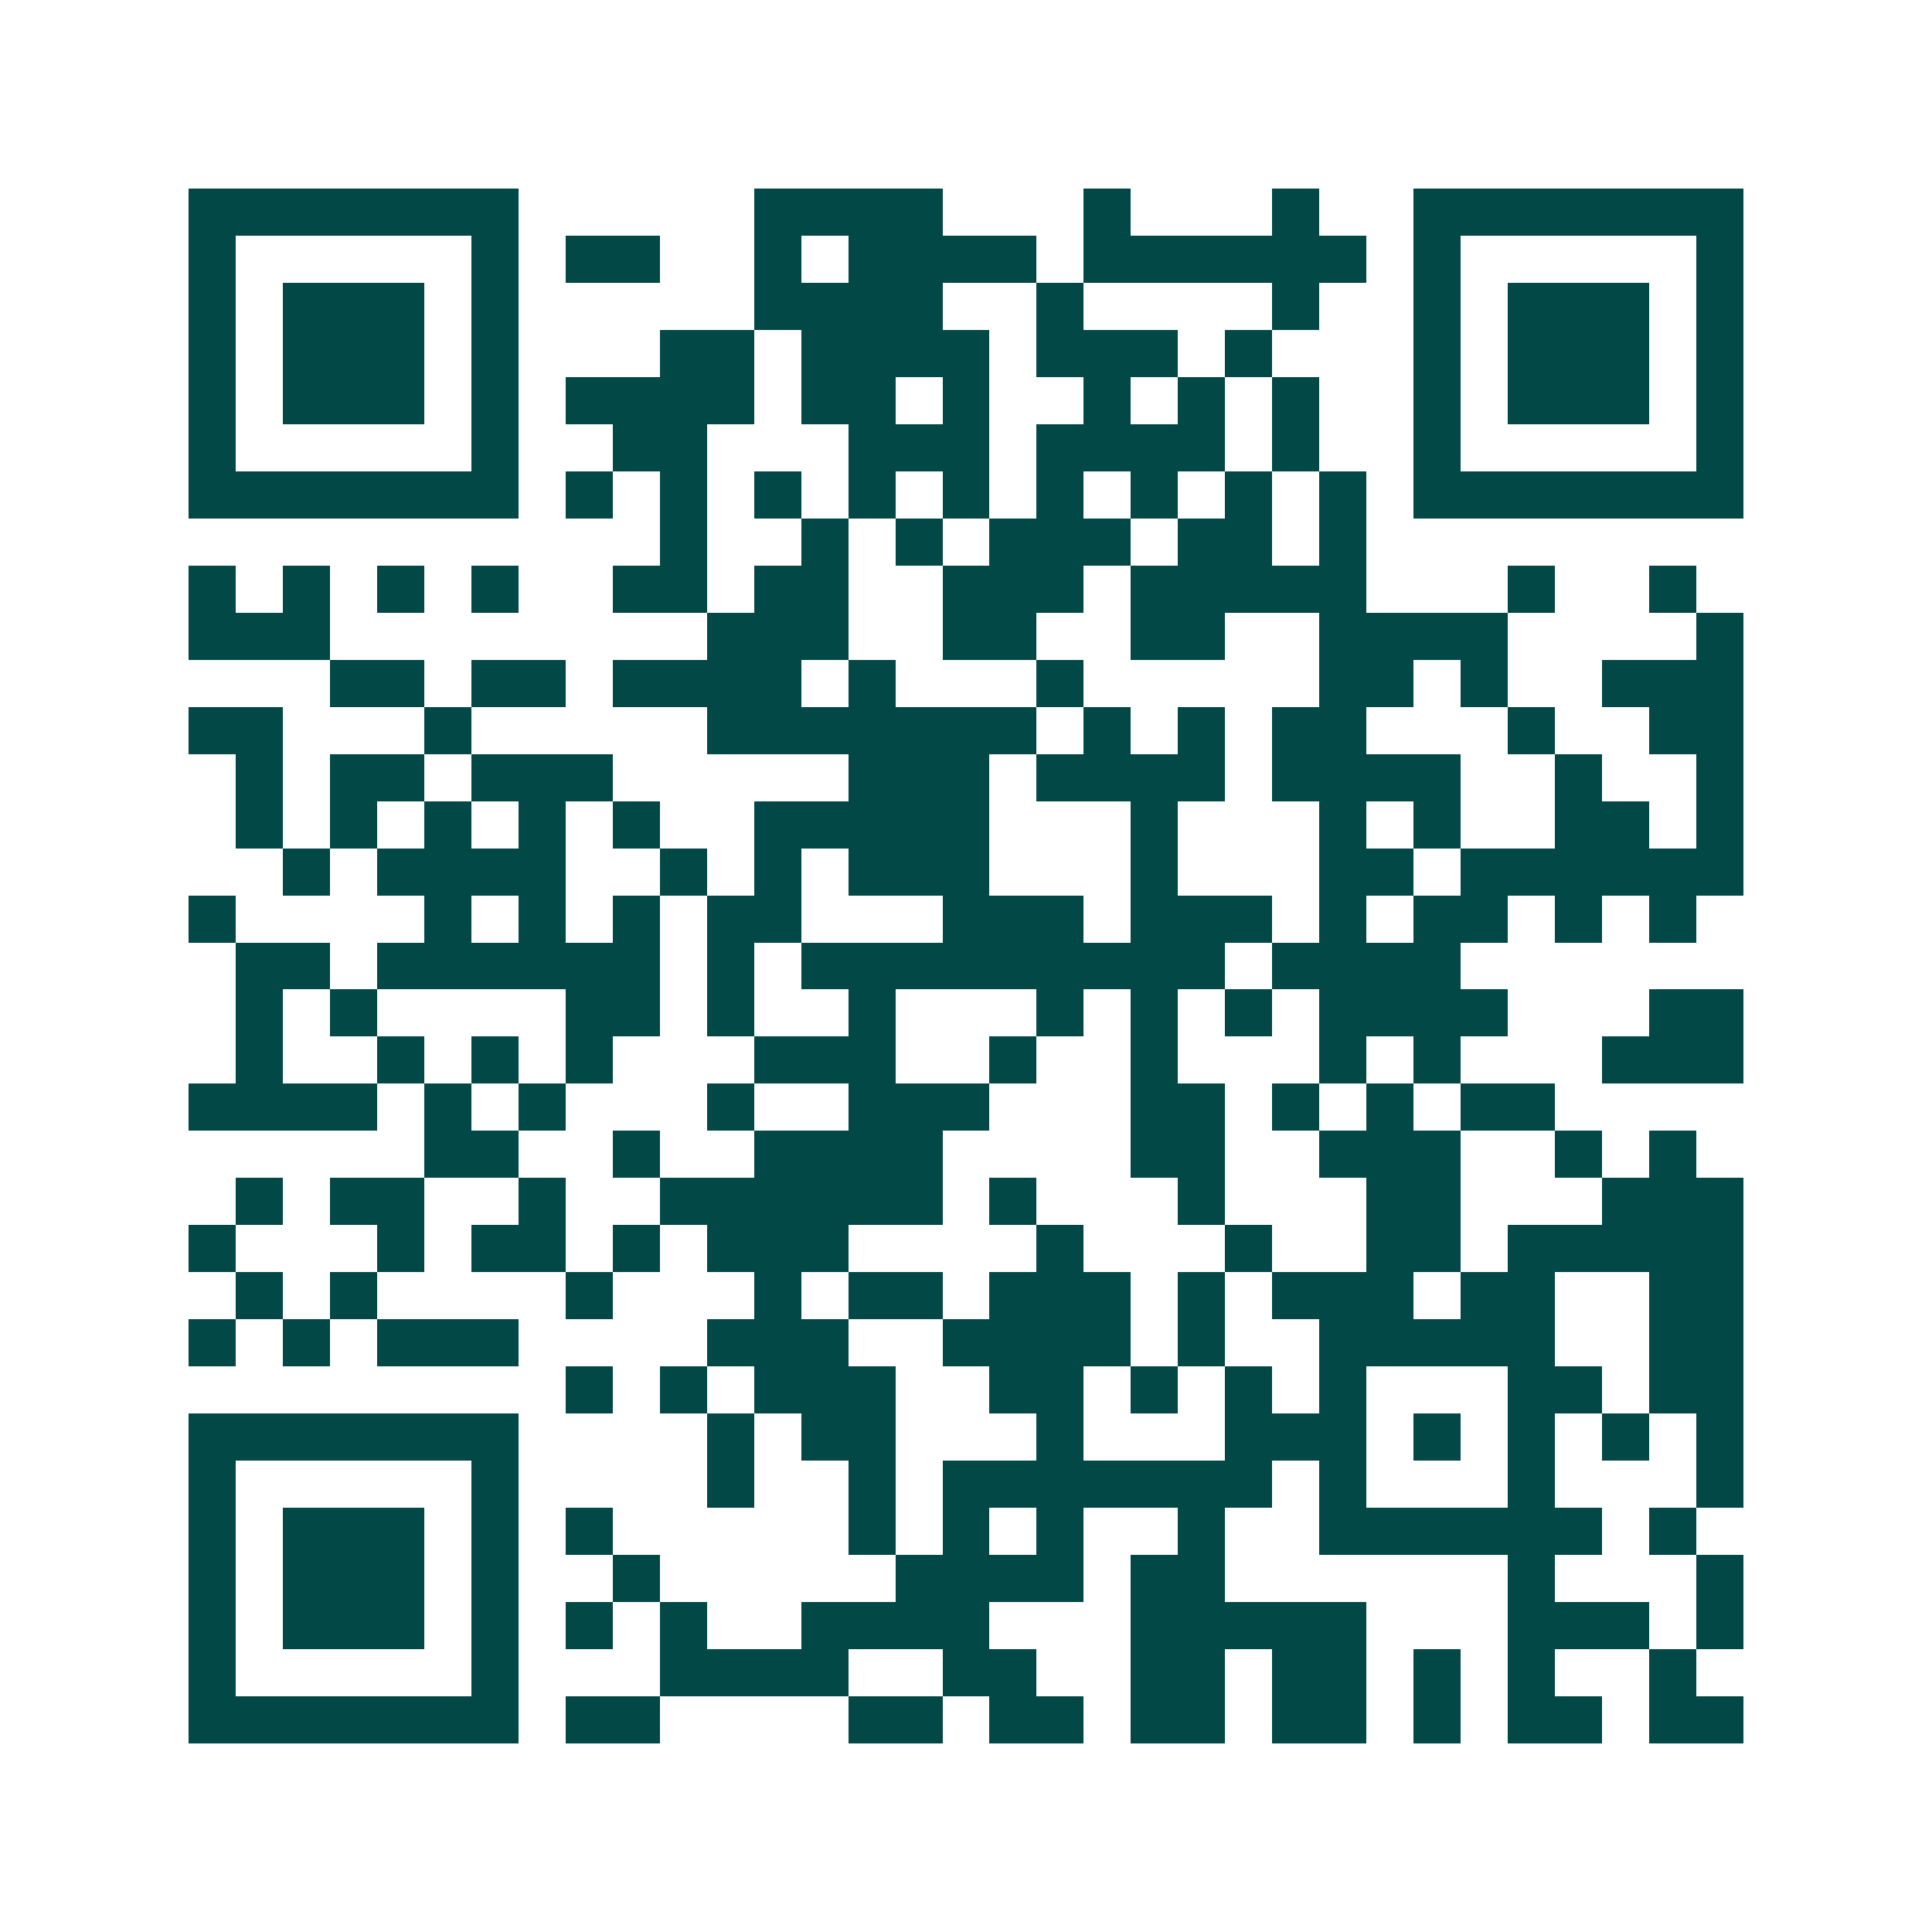 <svg xmlns="http://www.w3.org/2000/svg" width="200" height="200" viewBox="0 0 41 41" shape-rendering="crispEdges"><path fill="#ffffff" d="M0 0h41v41H0z"/><path stroke="#014847" d="M4 4.5h7m5 0h4m3 0h1m3 0h1m2 0h7M4 5.5h1m5 0h1m1 0h2m2 0h1m1 0h4m1 0h6m1 0h1m5 0h1M4 6.5h1m1 0h3m1 0h1m5 0h4m2 0h1m4 0h1m2 0h1m1 0h3m1 0h1M4 7.5h1m1 0h3m1 0h1m3 0h2m1 0h4m1 0h3m1 0h1m3 0h1m1 0h3m1 0h1M4 8.5h1m1 0h3m1 0h1m1 0h4m1 0h2m1 0h1m2 0h1m1 0h1m1 0h1m2 0h1m1 0h3m1 0h1M4 9.5h1m5 0h1m2 0h2m3 0h3m1 0h4m1 0h1m2 0h1m5 0h1M4 10.5h7m1 0h1m1 0h1m1 0h1m1 0h1m1 0h1m1 0h1m1 0h1m1 0h1m1 0h1m1 0h7M14 11.5h1m2 0h1m1 0h1m1 0h3m1 0h2m1 0h1M4 12.5h1m1 0h1m1 0h1m1 0h1m2 0h2m1 0h2m2 0h3m1 0h5m3 0h1m2 0h1M4 13.5h3m8 0h3m2 0h2m2 0h2m2 0h4m4 0h1M7 14.5h2m1 0h2m1 0h4m1 0h1m3 0h1m5 0h2m1 0h1m2 0h3M4 15.5h2m3 0h1m5 0h7m1 0h1m1 0h1m1 0h2m3 0h1m2 0h2M5 16.5h1m1 0h2m1 0h3m5 0h3m1 0h4m1 0h4m2 0h1m2 0h1M5 17.5h1m1 0h1m1 0h1m1 0h1m1 0h1m2 0h5m3 0h1m3 0h1m1 0h1m2 0h2m1 0h1M6 18.5h1m1 0h4m2 0h1m1 0h1m1 0h3m3 0h1m3 0h2m1 0h6M4 19.5h1m4 0h1m1 0h1m1 0h1m1 0h2m3 0h3m1 0h3m1 0h1m1 0h2m1 0h1m1 0h1M5 20.5h2m1 0h6m1 0h1m1 0h9m1 0h4M5 21.5h1m1 0h1m4 0h2m1 0h1m2 0h1m3 0h1m1 0h1m1 0h1m1 0h4m3 0h2M5 22.5h1m2 0h1m1 0h1m1 0h1m3 0h3m2 0h1m2 0h1m3 0h1m1 0h1m3 0h3M4 23.5h4m1 0h1m1 0h1m3 0h1m2 0h3m3 0h2m1 0h1m1 0h1m1 0h2M9 24.5h2m2 0h1m2 0h4m4 0h2m2 0h3m2 0h1m1 0h1M5 25.5h1m1 0h2m2 0h1m2 0h6m1 0h1m3 0h1m3 0h2m3 0h3M4 26.5h1m3 0h1m1 0h2m1 0h1m1 0h3m4 0h1m3 0h1m2 0h2m1 0h5M5 27.5h1m1 0h1m4 0h1m3 0h1m1 0h2m1 0h3m1 0h1m1 0h3m1 0h2m2 0h2M4 28.5h1m1 0h1m1 0h3m4 0h3m2 0h4m1 0h1m2 0h5m2 0h2M12 29.5h1m1 0h1m1 0h3m2 0h2m1 0h1m1 0h1m1 0h1m3 0h2m1 0h2M4 30.5h7m4 0h1m1 0h2m3 0h1m3 0h3m1 0h1m1 0h1m1 0h1m1 0h1M4 31.5h1m5 0h1m4 0h1m2 0h1m1 0h7m1 0h1m3 0h1m3 0h1M4 32.5h1m1 0h3m1 0h1m1 0h1m5 0h1m1 0h1m1 0h1m2 0h1m2 0h6m1 0h1M4 33.5h1m1 0h3m1 0h1m2 0h1m5 0h4m1 0h2m6 0h1m3 0h1M4 34.5h1m1 0h3m1 0h1m1 0h1m1 0h1m2 0h4m3 0h5m3 0h3m1 0h1M4 35.5h1m5 0h1m3 0h4m2 0h2m2 0h2m1 0h2m1 0h1m1 0h1m2 0h1M4 36.5h7m1 0h2m4 0h2m1 0h2m1 0h2m1 0h2m1 0h1m1 0h2m1 0h2"/></svg>
